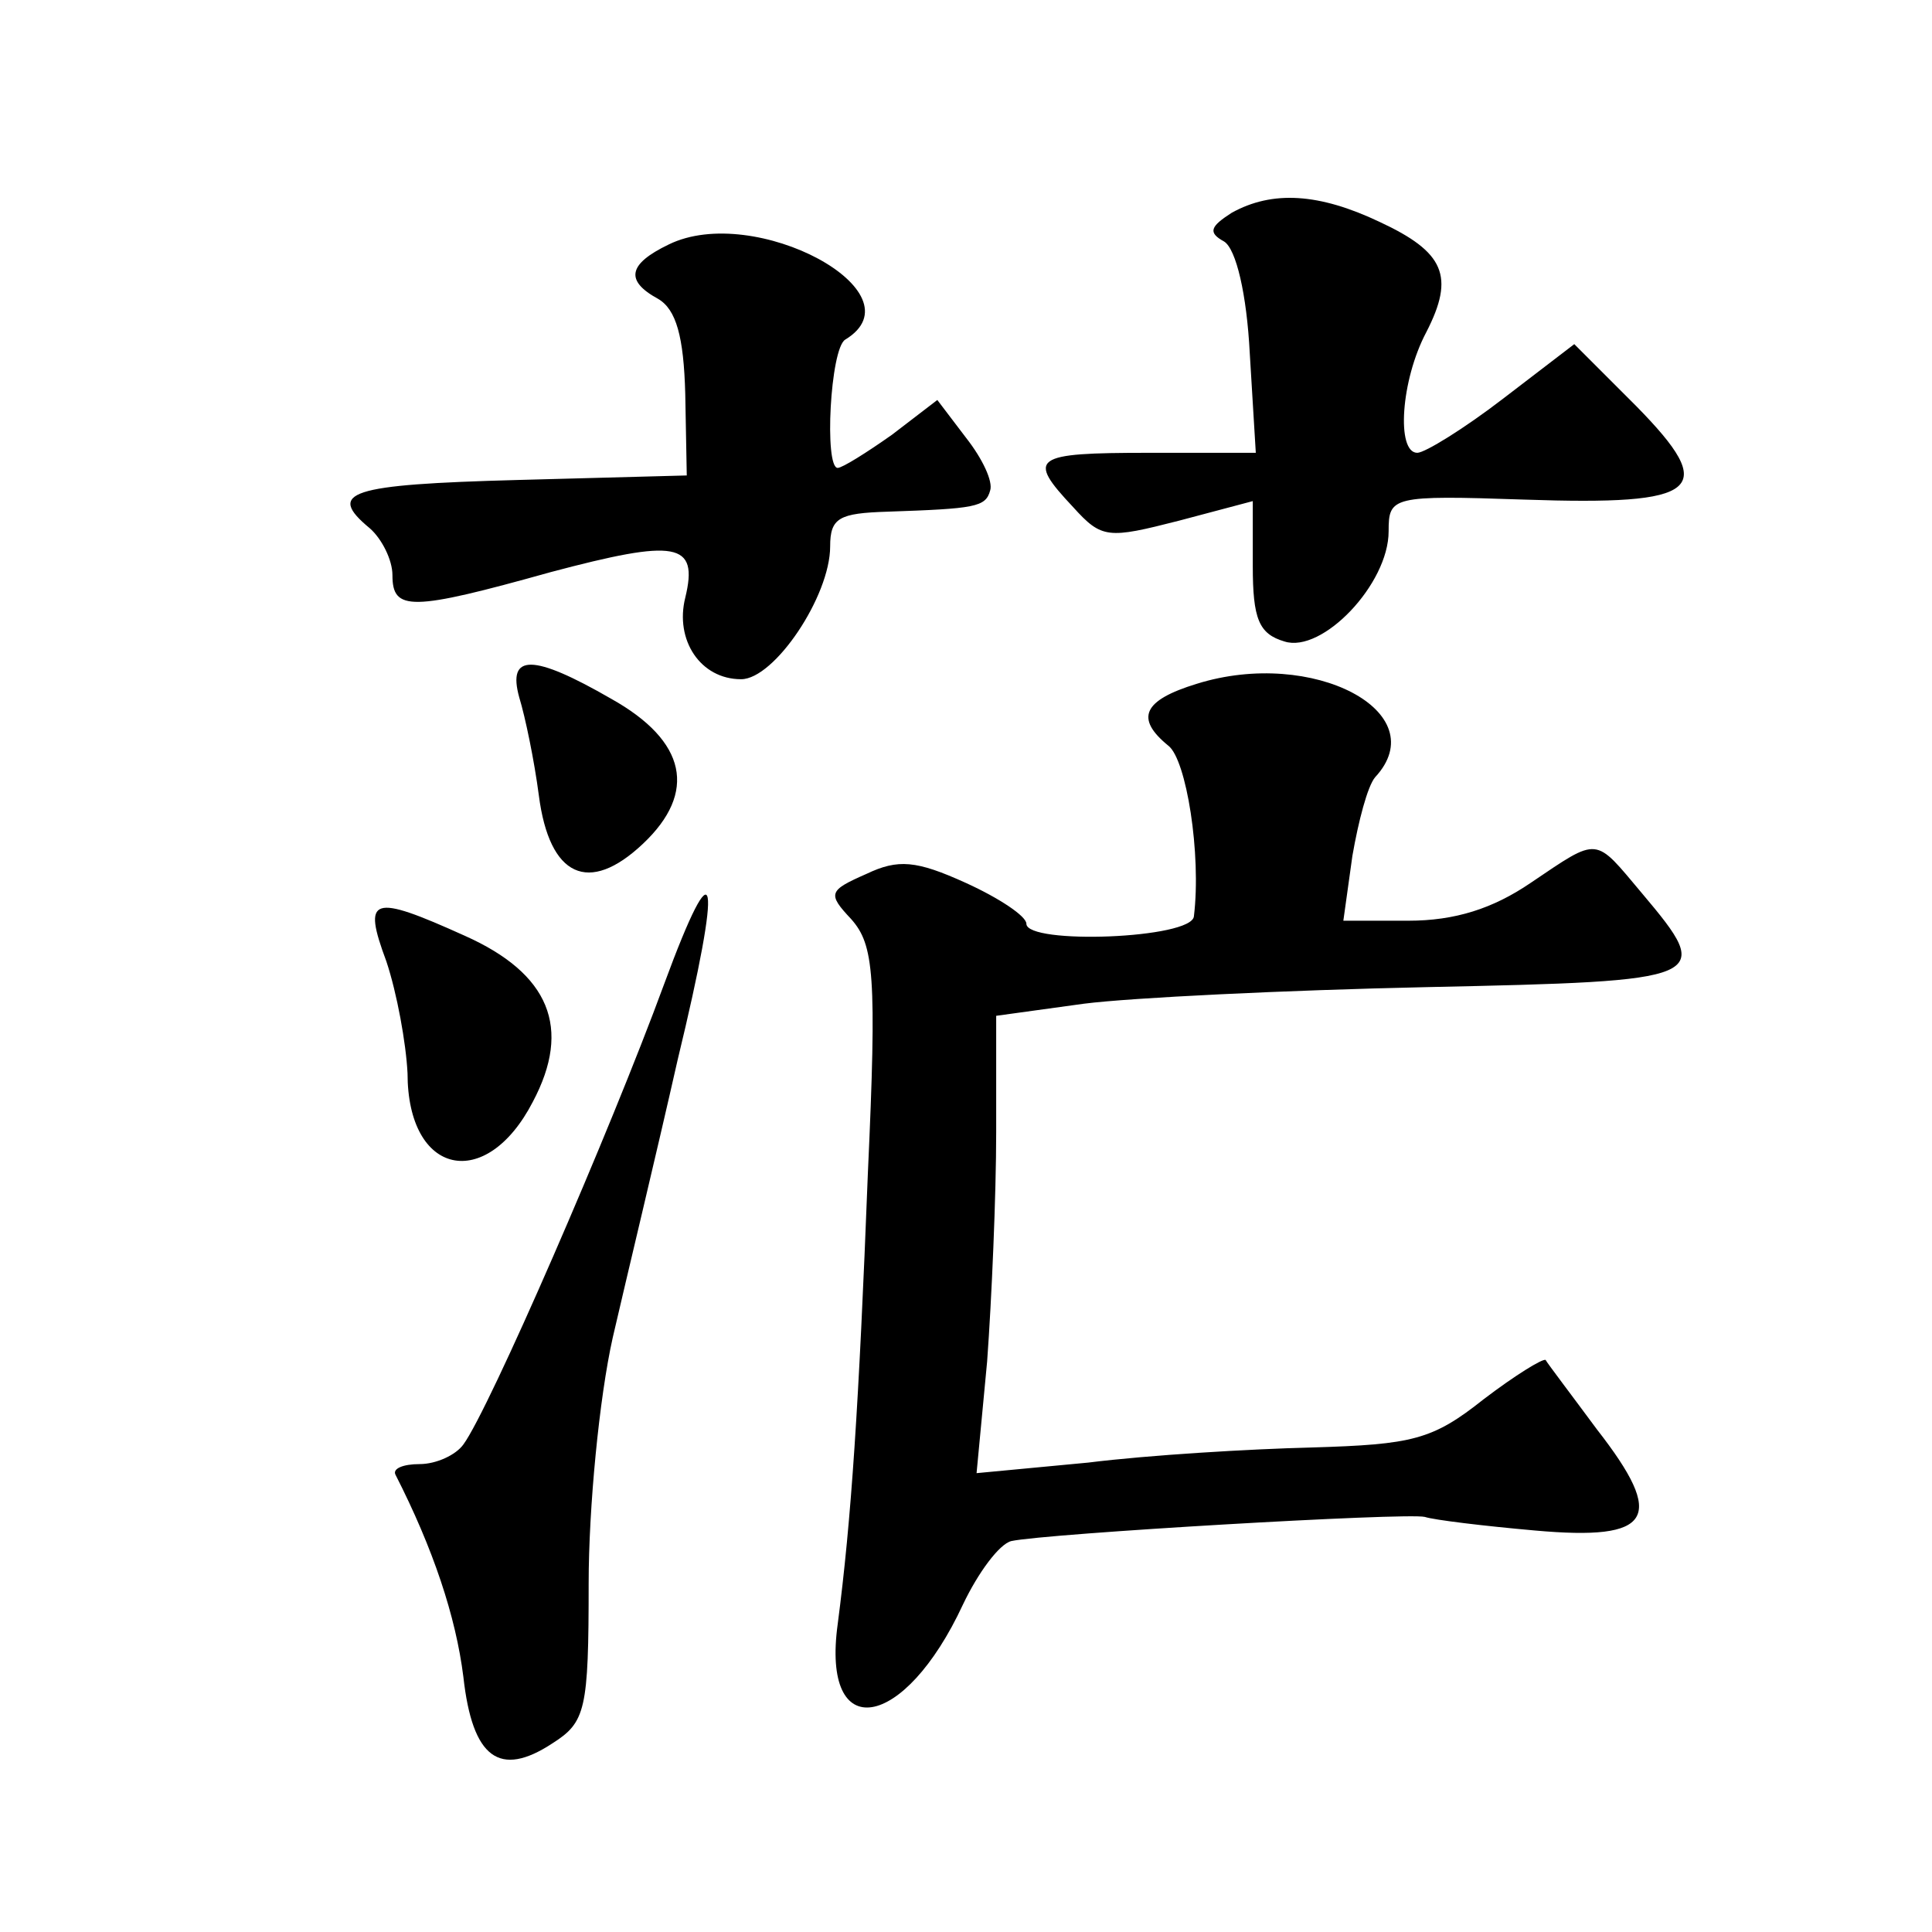<?xml version="1.0" standalone="no"?>
<!DOCTYPE svg PUBLIC "-//W3C//DTD SVG 20010904//EN"
 "http://www.w3.org/TR/2001/REC-SVG-20010904/DTD/svg10.dtd">
<svg version="1.0" xmlns="http://www.w3.org/2000/svg"
 width="128pt" height="128pt" viewBox="0 0 128 128"
 preserveAspectRatio="xMidYMid meet">
<g transform="translate(0,128) scale(0.1,-0.1)"
fill="#0" stroke="none">
<path d="M816 1139 c-14 -9 -16 -13 -5 -19 8 -5 15 -35 17 -74 l4 -66 -71 0 c-77
0 -81 -3 -50 -36 19 -21 23 -21 70 -9 l49 13 0 -43 c0 -35 4 -45 21 -50 25 -8 69
38 69 73 0 23 2 24 90 21 117 -4 129 6 74 62 l-41 41 -47 -36 c-26 -20 -52 -36
-57 -36 -14 0 -11 48 6 80 19 37 12 53 -31 73 -40 19 -71 21 -98 6z M443 1118 c-27
-13 -29 -24 -7 -36 12 -7 17 -25 18 -63 l1 -54 -112 -3 c-112 -3 -127 -8 -98 -32
8 -7 15 -21 15 -31 0 -24 12 -24 105 2 83 22 98 20 89 -17 -7 -28 10 -54 37 -54
22 0 59 55 59 88 0 19 6 22 38 23 58 2 65 3 68 14 2 6 -5 21 -16 35 l-19 25 -30
-23 c-17 -12 -33 -22 -36 -22 -9 0 -5 79 5 85 51 31 -60 91 -117 63z M344 818 c4
-13 10 -42 13 -65 7 -54 33 -66 69 -32 36 34 29 68 -21 96 -52 30 -69 30 -61 1z
M793 827 c-36 -11 -41 -23 -19 -41 12 -9 22 -72 17 -113 -1 -15 -111 -19 -111 -5
0 5 -18 17 -40 27 -33 15 -45 16 -66 6 -25 -11 -26 -13 -10 -30 15 -17 17 -37 11
-168 -6 -155 -11 -230 -20 -299 -11 -80 44 -71 83 13 10 21 24 40 32 42 23 5 262
19 274 16 6 -2 39 -6 73 -9 78 -7 87 8 41 67 -17 23 -33 44 -34 46 -2 1 -20 -10
-41 -26 -34 -27 -47 -30 -114 -32 -41 -1 -108 -5 -148 -10 l-74 -7 7 74 c3 41 6
110 6 152 l0 77 58 8 c31 4 134 9 227 11 188 4 191 5 143 62 -32 38 -28 38 -74
7 -25 -17 -50 -25 -81 -25 l-43 0 6 43 c4 23 10 46 15 52 40 43 -41 86 -118 62z
M440 628 c-36 -98 -116 -282 -133 -305 -5 -7 -18 -13 -29 -13 -11 0 -18 -3 -16
-7 25 -49 40 -94 45 -134 6 -54 24 -67 59 -44 22 14 24 22 24 106 0 50 7 123 16
163 9 39 29 122 43 184 30 124 26 145 -9 50z M256 643 c7 -21 13 -54 14 -74 0 -68
52 -79 83 -19 26 49 11 85 -45 110 -62 28 -68 26 -52 -17z"/>
</g>
</svg>
